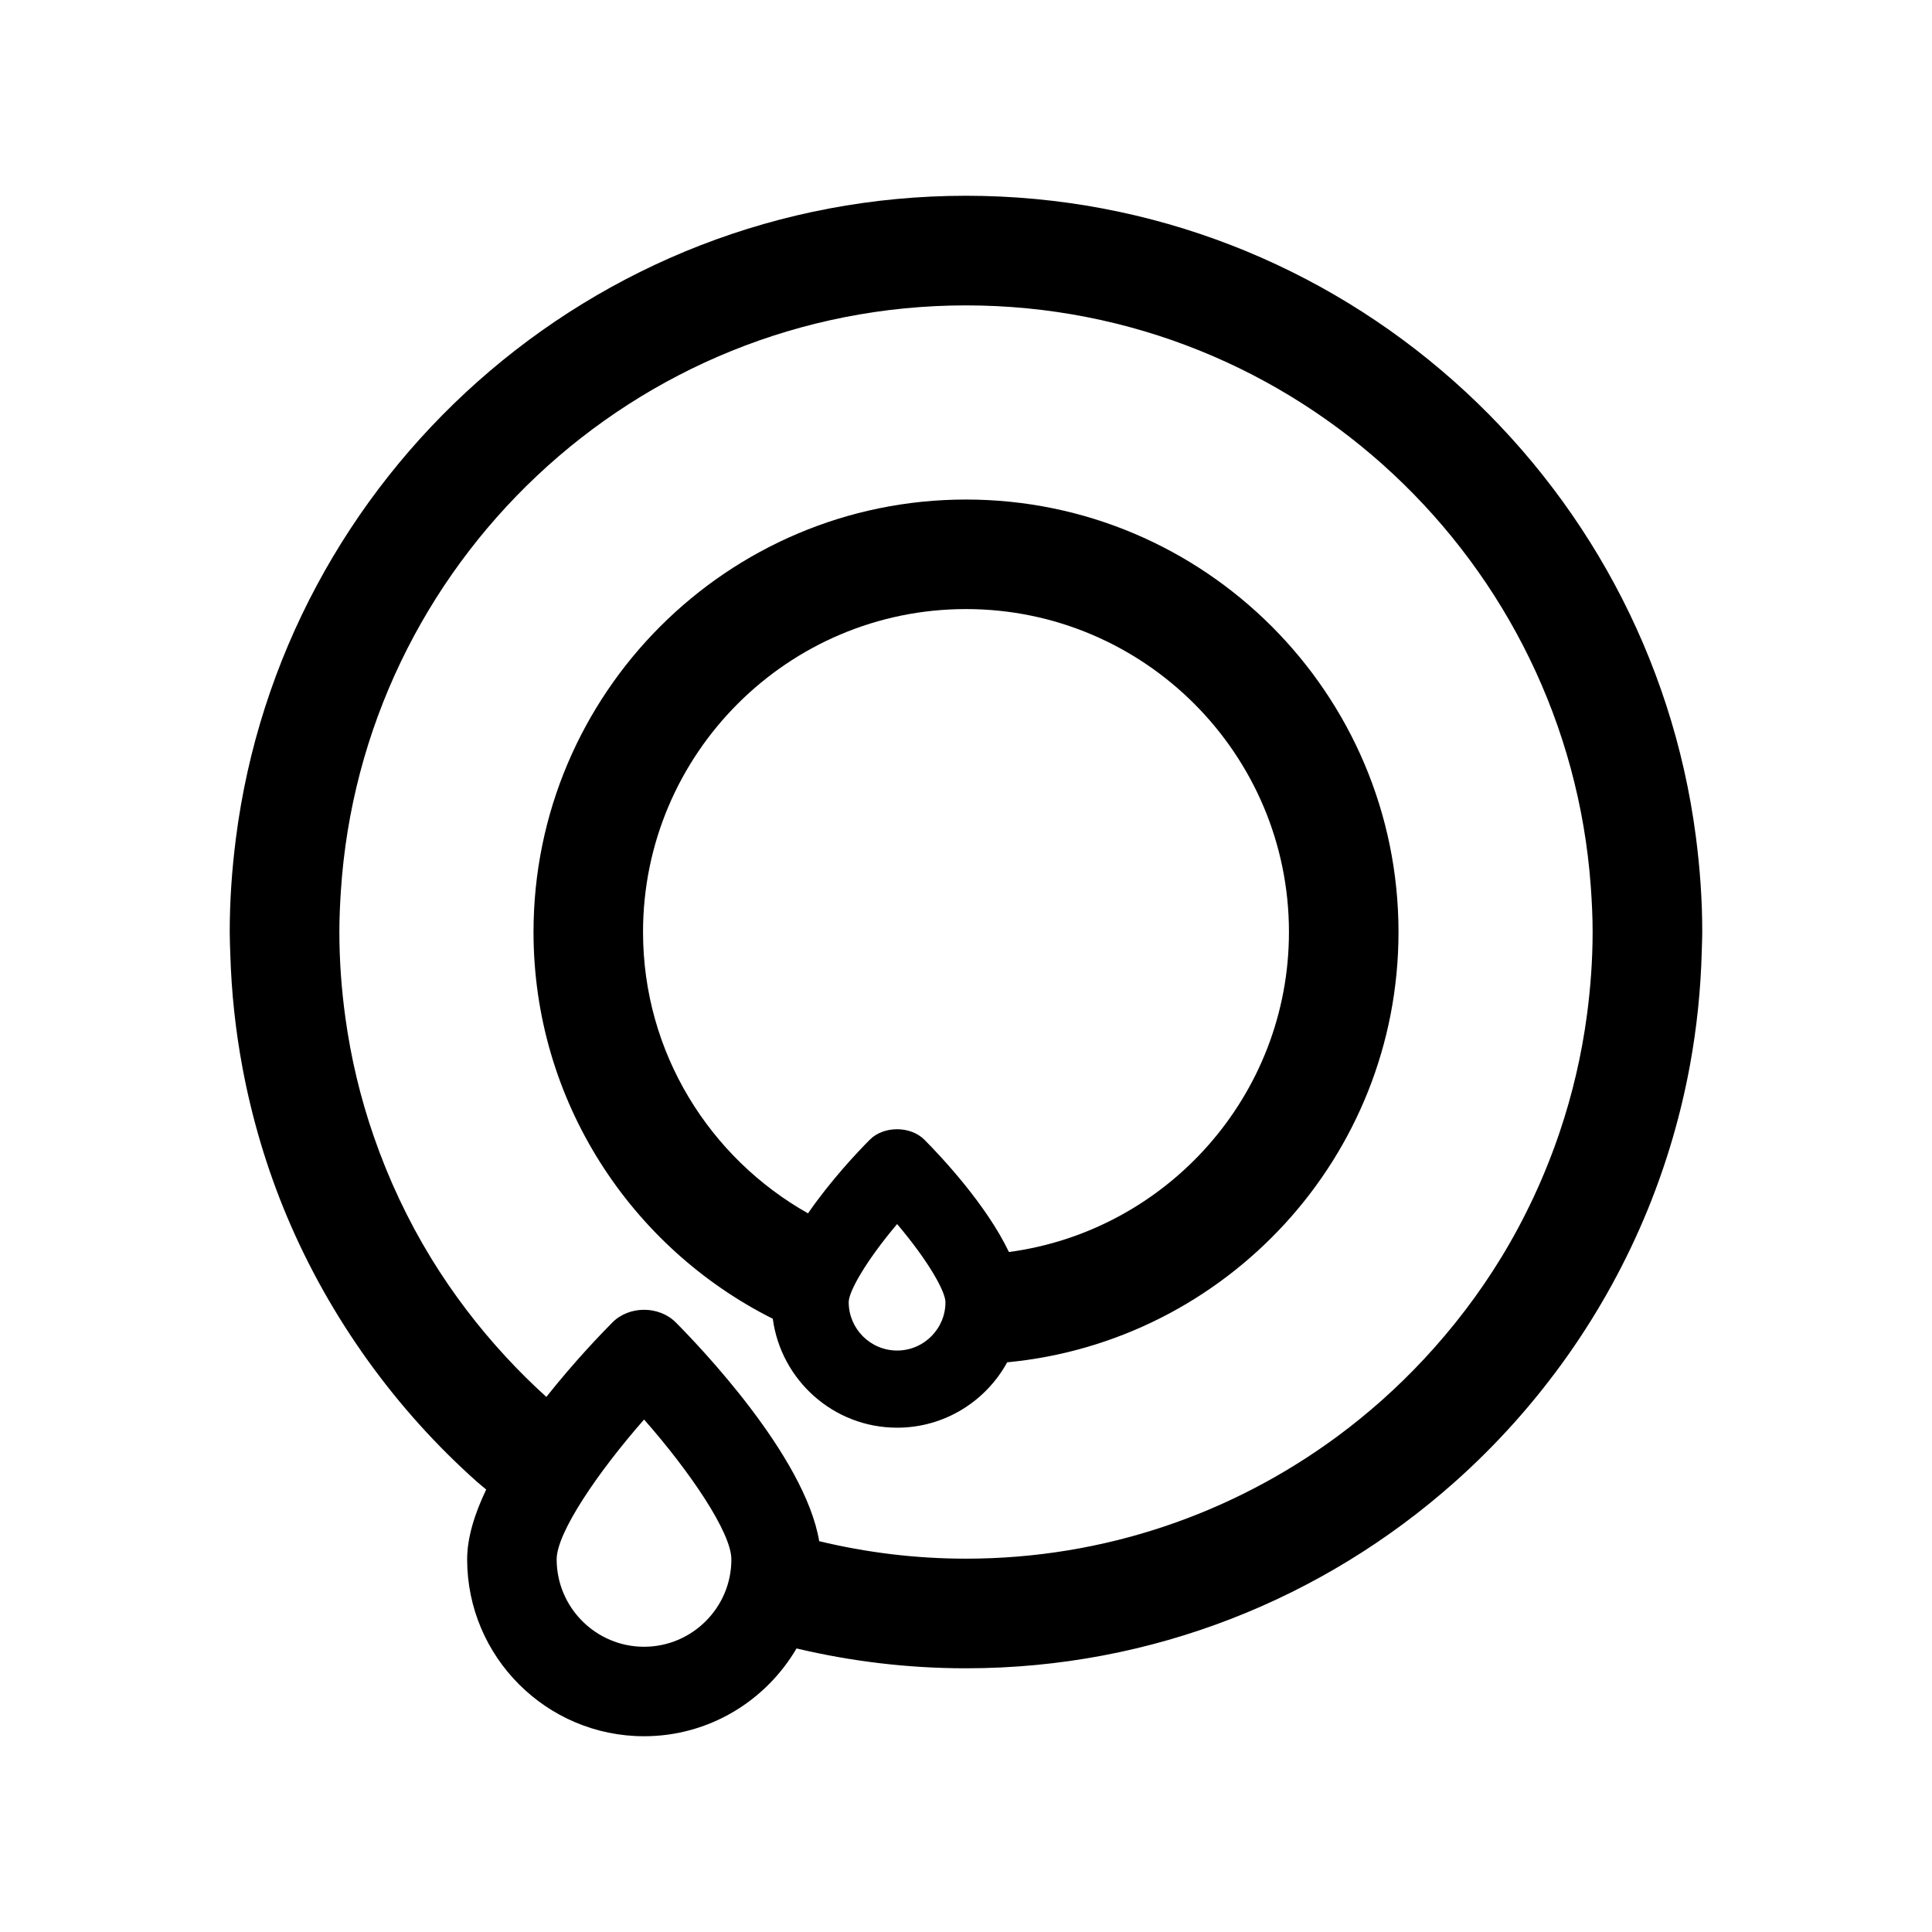 <?xml version="1.0" encoding="utf-8"?>
<!-- Generator: Adobe Illustrator 16.0.0, SVG Export Plug-In . SVG Version: 6.00 Build 0)  -->
<!DOCTYPE svg PUBLIC "-//W3C//DTD SVG 1.1//EN" "http://www.w3.org/Graphics/SVG/1.1/DTD/svg11.dtd">
<svg version="1.1" id="Layer_1" xmlns="http://www.w3.org/2000/svg" xmlns:xlink="http://www.w3.org/1999/xlink" x="0px" y="0px"
	 width="150px" height="150px" viewBox="0 0 150 150" enable-background="new 0 0 150 150" xml:space="preserve">
<g>
	<path d="M131.668,64.964C128.027,36.929,104.012,15.199,75,15.199c-29.062,0-53.11,21.805-56.687,49.91
		c-0.303,2.378-0.477,4.795-0.477,7.253c0,0.582,0.027,1.158,0.045,1.735c0.09,2.989,0.408,5.918,0.941,8.776
		c0.746,3.996,1.898,7.85,3.43,11.508c1.68,4.006,3.811,7.775,6.316,11.262c2.475,3.443,5.318,6.604,8.48,9.416
		c0.227,0.203,0.469,0.389,0.7,0.588c-0.898,1.879-1.479,3.74-1.479,5.418c0,7.574,6.162,13.736,13.736,13.736
		c5.043,0,9.451-2.746,11.837-6.816c4.226,1.002,8.628,1.541,13.156,1.541c14.525,0,27.793-5.455,37.889-14.412
		c3.338-2.961,6.324-6.307,8.896-9.965c2.459-3.5,4.537-7.285,6.172-11.299c1.447-3.557,2.545-7.289,3.254-11.156
		c0.529-2.891,0.84-5.854,0.916-8.877c0.012-0.484,0.037-0.965,0.037-1.453C132.164,69.854,131.982,67.388,131.668,64.964z
		 M50.006,127.854c-3.746,0-6.787-3.053-6.787-6.789c0-2.063,3.189-6.756,6.787-10.854c3.6,4.09,6.777,8.793,6.777,10.854
		C56.795,124.801,53.743,127.854,50.006,127.854z M123.215,78.77c-0.416,3.146-1.133,6.199-2.123,9.129
		c-1.162,3.437-2.686,6.705-4.545,9.75c-1.723,2.82-3.73,5.445-5.973,7.853c-2.066,2.217-4.332,4.242-6.775,6.043
		c-8.068,5.944-18.029,9.47-28.799,9.47c-3.924,0-7.739-0.476-11.397-1.357c-1.112-6.631-9.383-15.225-11.135-16.984
		c-1.309-1.309-3.621-1.309-4.92,0c-0.793,0.799-2.928,3.002-5.129,5.783c-1.097-0.992-2.149-2.034-3.152-3.121
		c-2.176-2.355-4.125-4.922-5.807-7.67c-1.805-2.955-3.295-6.121-4.443-9.445c-1.025-2.961-1.77-6.051-2.205-9.238
		c-0.297-2.166-0.463-4.372-0.463-6.617c0-1.066,0.047-2.123,0.115-3.172C28.104,43.837,49.241,23.71,75,23.71
		c25.627,0,46.674,19.922,48.506,45.09c0.086,1.177,0.145,2.362,0.145,3.562C123.65,74.535,123.492,76.67,123.215,78.77z"/>
	<path d="M74.999,38.784c-18.515,0-33.577,15.063-33.577,33.579c0,13.125,7.574,24.507,18.578,30.026
		c0.636,4.766,4.716,8.457,9.652,8.457c3.681,0,6.89-2.055,8.545-5.076c17.021-1.617,30.382-15.973,30.382-33.407
		C108.578,53.847,93.516,38.784,74.999,38.784z M69.651,104.855c-2.072,0-3.758-1.688-3.758-3.76c0-0.811,1.313-3.162,3.759-6.06
		c2.441,2.884,3.752,5.239,3.752,6.062c0.003,0.998-0.386,1.938-1.096,2.65C71.596,104.463,70.652,104.855,69.651,104.855z
		 M78.334,97.206c-1.766-3.69-5.25-7.396-6.563-8.718c-1.085-1.086-3.163-1.086-4.242,0c-0.951,0.957-3.042,3.17-4.795,5.716
		C55.1,89.902,49.925,81.732,49.925,72.363c0-13.827,11.248-25.075,25.073-25.075c13.827,0,25.076,11.249,25.076,25.075
		C100.074,85.057,90.589,95.568,78.334,97.206z"/>
</g>
</svg>
